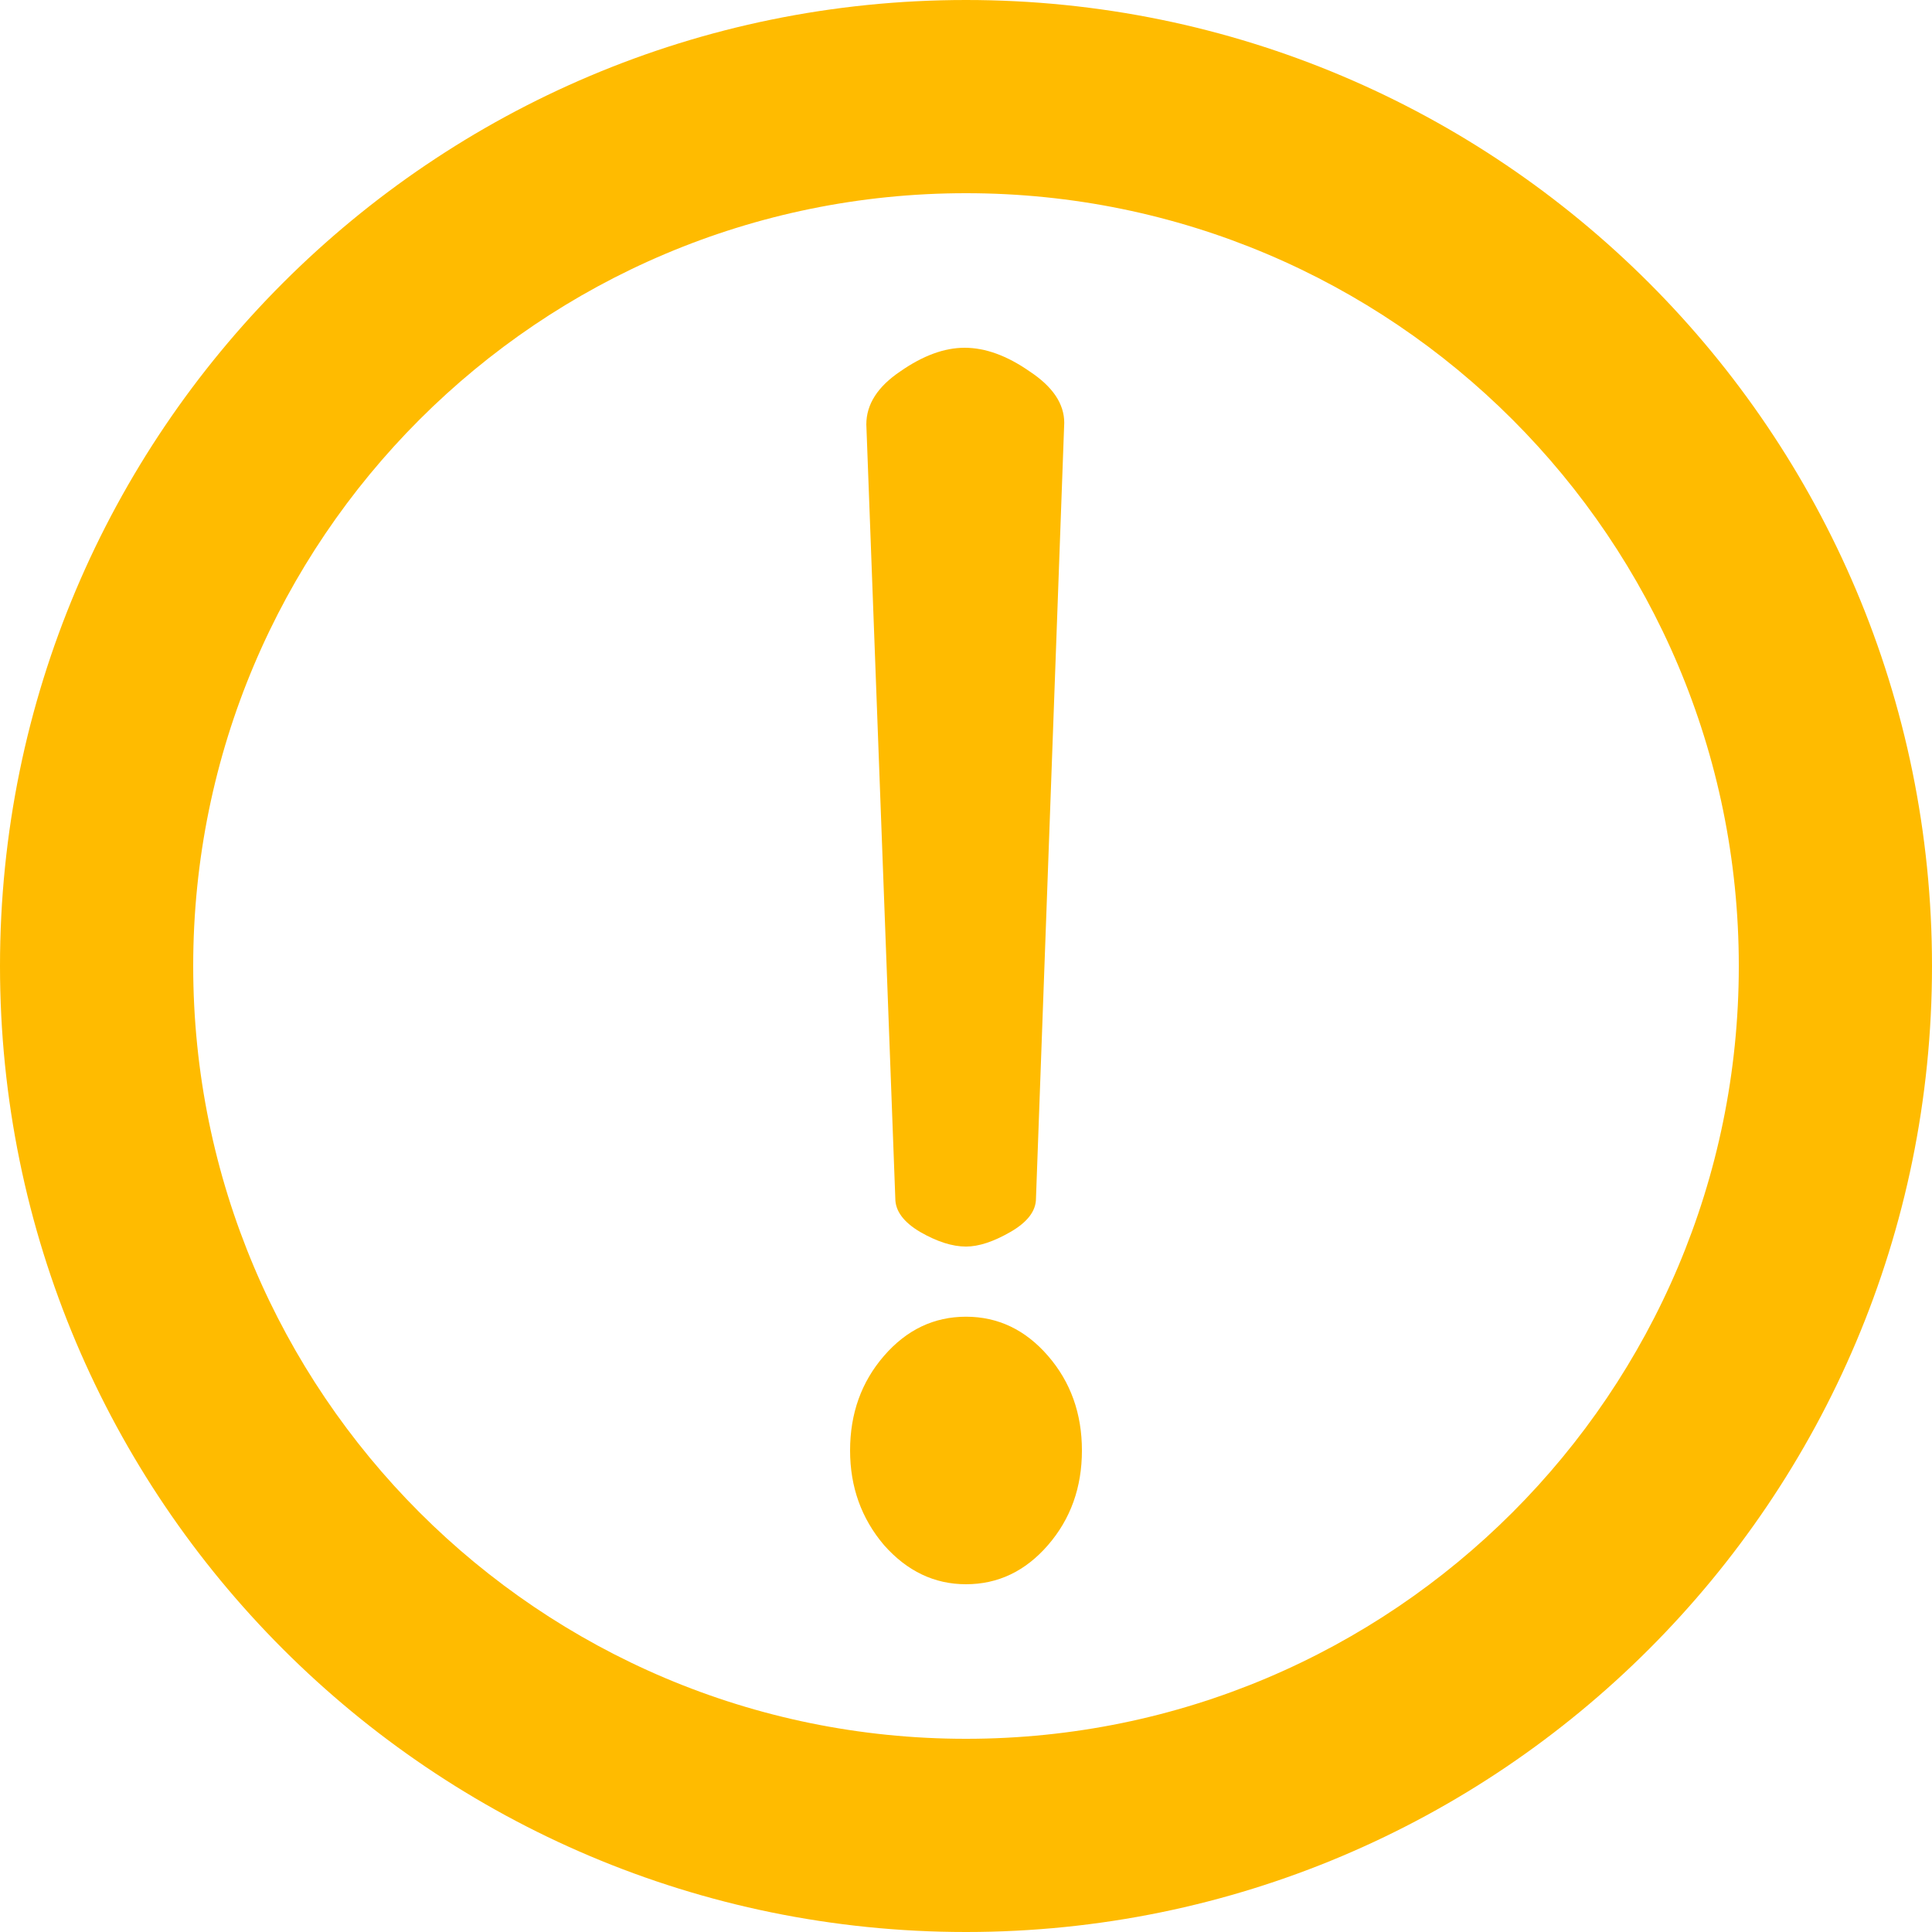 <svg width="100" height="100" viewBox="0 0 100 100" fill="none" xmlns="http://www.w3.org/2000/svg">
<path fill-rule="evenodd" clip-rule="evenodd" d="M50 0C77.614 0 100 22.386 100 50C100 77.614 77.614 100 50 100C22.386 100 0 77.614 0 50C0 22.386 22.386 0 50 0ZM50 10C27.909 10 10 27.909 10 50C10 72.091 27.909 90 50 90C72.091 90 90 72.091 90 50C90 27.909 72.091 10 50 10Z" fill="#FFBB00"/>
<path d="M44 75.077C44 73.163 44.585 71.53 45.756 70.179C46.927 68.828 48.341 68.153 50 68.153C51.659 68.153 53.073 68.828 54.244 70.179C55.415 71.53 56 73.163 56 75.077C56 76.99 55.415 78.623 54.244 79.974C53.073 81.325 51.659 82 50 82C48.366 82 46.951 81.325 45.756 79.974C44.585 78.595 44 76.962 44 75.077ZM53.622 62.032C53.622 62.679 53.183 63.256 52.305 63.763C51.427 64.269 50.659 64.522 50 64.522C49.293 64.522 48.5 64.269 47.622 63.763C46.768 63.256 46.341 62.679 46.341 62.032L44.841 21.968C44.841 20.927 45.427 20.012 46.598 19.224C47.768 18.408 48.878 18 49.927 18C51 18 52.122 18.408 53.293 19.224C54.488 20.012 55.085 20.899 55.085 21.884L53.622 62.032Z" fill="#FFBB00"/>
</svg>
